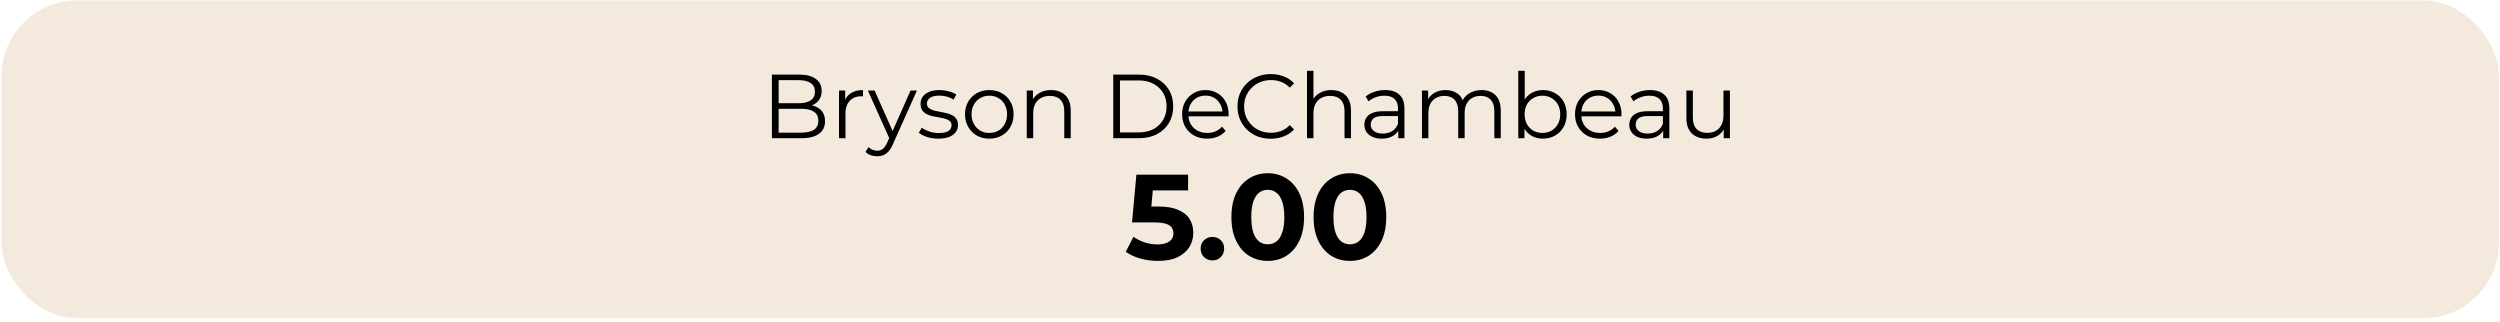 <svg width="442" height="57" viewBox="0 0 442 57" fill="none" xmlns="http://www.w3.org/2000/svg">
<rect x="0.937" y="0.739" width="440.204" height="54.859" rx="12.711" fill="#F3E9DC"/>
<rect x="0.937" y="0.739" width="440.204" height="54.859" rx="12.711" stroke="#F3E9DC" stroke-width="1.338"/>
<path d="M136.473 24.433V13.194H141.322C142.574 13.194 143.543 13.445 144.228 13.948C144.924 14.451 145.271 15.163 145.271 16.084C145.271 16.694 145.127 17.208 144.838 17.625C144.56 18.043 144.174 18.358 143.682 18.573C143.2 18.787 142.67 18.894 142.092 18.894L142.365 18.508C143.082 18.508 143.698 18.621 144.212 18.846C144.736 19.06 145.143 19.386 145.432 19.825C145.721 20.253 145.866 20.788 145.866 21.431C145.866 22.383 145.512 23.122 144.806 23.646C144.11 24.171 143.056 24.433 141.643 24.433H136.473ZM137.661 23.454H141.627C142.611 23.454 143.366 23.288 143.891 22.956C144.415 22.613 144.677 22.073 144.677 21.334C144.677 20.606 144.415 20.076 143.891 19.745C143.366 19.402 142.611 19.231 141.627 19.231H137.532V18.251H141.241C142.14 18.251 142.836 18.08 143.329 17.738C143.832 17.395 144.083 16.887 144.083 16.212C144.083 15.527 143.832 15.019 143.329 14.687C142.836 14.344 142.14 14.173 141.241 14.173H137.661V23.454ZM148.337 24.433V16.003H149.429V18.3L149.316 17.898C149.552 17.256 149.948 16.769 150.504 16.437C151.061 16.095 151.751 15.923 152.576 15.923V17.031C152.533 17.031 152.49 17.031 152.447 17.031C152.404 17.02 152.362 17.015 152.319 17.015C151.43 17.015 150.734 17.288 150.231 17.834C149.728 18.369 149.477 19.134 149.477 20.13V24.433H148.337ZM155.081 27.628C154.685 27.628 154.305 27.564 153.941 27.436C153.587 27.307 153.282 27.114 153.025 26.858L153.555 26.007C153.769 26.21 154 26.365 154.246 26.472C154.503 26.59 154.786 26.649 155.097 26.649C155.471 26.649 155.792 26.542 156.06 26.328C156.338 26.124 156.601 25.76 156.847 25.236L157.393 24L157.521 23.823L160.989 16.003H162.113L157.89 25.445C157.655 25.991 157.393 26.424 157.104 26.745C156.825 27.066 156.52 27.291 156.189 27.42C155.857 27.559 155.487 27.628 155.081 27.628ZM157.329 24.674L153.443 16.003H154.631L158.067 23.743L157.329 24.674ZM165.889 24.513C165.193 24.513 164.535 24.417 163.914 24.224C163.293 24.021 162.806 23.769 162.453 23.47L162.966 22.571C163.309 22.828 163.748 23.052 164.283 23.245C164.818 23.427 165.38 23.518 165.969 23.518C166.772 23.518 167.35 23.395 167.703 23.149C168.056 22.892 168.233 22.555 168.233 22.137C168.233 21.827 168.131 21.586 167.928 21.415C167.735 21.233 167.478 21.099 167.157 21.013C166.836 20.917 166.477 20.837 166.081 20.772C165.685 20.708 165.289 20.633 164.893 20.547C164.508 20.462 164.155 20.339 163.833 20.178C163.512 20.007 163.25 19.777 163.047 19.488C162.854 19.199 162.758 18.813 162.758 18.332C162.758 17.871 162.886 17.459 163.143 17.095C163.4 16.731 163.775 16.448 164.267 16.244C164.77 16.03 165.38 15.923 166.097 15.923C166.643 15.923 167.189 15.998 167.735 16.148C168.281 16.287 168.731 16.474 169.084 16.71L168.586 17.625C168.212 17.368 167.81 17.186 167.382 17.079C166.954 16.962 166.526 16.903 166.097 16.903C165.337 16.903 164.775 17.037 164.412 17.304C164.058 17.561 163.882 17.893 163.882 18.3C163.882 18.621 163.978 18.872 164.171 19.054C164.374 19.236 164.636 19.381 164.957 19.488C165.289 19.584 165.648 19.664 166.033 19.729C166.429 19.793 166.82 19.873 167.205 19.969C167.601 20.055 167.96 20.178 168.281 20.339C168.613 20.489 168.875 20.708 169.068 20.997C169.271 21.275 169.373 21.645 169.373 22.105C169.373 22.597 169.234 23.026 168.955 23.389C168.688 23.743 168.292 24.021 167.767 24.224C167.253 24.417 166.627 24.513 165.889 24.513ZM174.901 24.513C174.087 24.513 173.354 24.331 172.701 23.968C172.059 23.593 171.55 23.084 171.176 22.442C170.801 21.789 170.614 21.045 170.614 20.21C170.614 19.365 170.801 18.621 171.176 17.979C171.55 17.336 172.059 16.833 172.701 16.469C173.343 16.105 174.077 15.923 174.901 15.923C175.736 15.923 176.474 16.105 177.117 16.469C177.77 16.833 178.278 17.336 178.642 17.979C179.017 18.621 179.204 19.365 179.204 20.21C179.204 21.045 179.017 21.789 178.642 22.442C178.278 23.084 177.77 23.593 177.117 23.968C176.464 24.331 175.725 24.513 174.901 24.513ZM174.901 23.502C175.511 23.502 176.052 23.368 176.522 23.1C176.993 22.822 177.363 22.437 177.63 21.944C177.909 21.441 178.048 20.863 178.048 20.21C178.048 19.547 177.909 18.969 177.63 18.476C177.363 17.984 176.993 17.604 176.522 17.336C176.052 17.058 175.516 16.919 174.917 16.919C174.317 16.919 173.782 17.058 173.311 17.336C172.84 17.604 172.466 17.984 172.187 18.476C171.909 18.969 171.77 19.547 171.77 20.21C171.77 20.863 171.909 21.441 172.187 21.944C172.466 22.437 172.84 22.822 173.311 23.1C173.782 23.368 174.312 23.502 174.901 23.502ZM185.834 15.923C186.519 15.923 187.119 16.057 187.633 16.325C188.157 16.582 188.564 16.978 188.853 17.513C189.153 18.048 189.303 18.722 189.303 19.536V24.433H188.163V19.648C188.163 18.76 187.938 18.091 187.488 17.641C187.049 17.181 186.429 16.951 185.626 16.951C185.026 16.951 184.502 17.074 184.052 17.32C183.613 17.556 183.271 17.904 183.025 18.364C182.789 18.813 182.671 19.359 182.671 20.002V24.433H181.531V16.003H182.623V18.316L182.447 17.882C182.714 17.272 183.142 16.796 183.731 16.453C184.32 16.1 185.021 15.923 185.834 15.923ZM196.825 24.433V13.194H201.401C202.6 13.194 203.649 13.434 204.548 13.916C205.458 14.387 206.164 15.046 206.668 15.891C207.171 16.737 207.422 17.711 207.422 18.813C207.422 19.916 207.171 20.89 206.668 21.736C206.164 22.581 205.458 23.245 204.548 23.727C203.649 24.198 202.6 24.433 201.401 24.433H196.825ZM198.013 23.405H201.337C202.332 23.405 203.194 23.213 203.922 22.828C204.66 22.431 205.233 21.891 205.64 21.206C206.047 20.51 206.25 19.712 206.25 18.813C206.25 17.904 206.047 17.106 205.64 16.421C205.233 15.736 204.66 15.201 203.922 14.815C203.194 14.419 202.332 14.221 201.337 14.221H198.013V23.405ZM213.43 24.513C212.552 24.513 211.782 24.331 211.118 23.968C210.454 23.593 209.935 23.084 209.56 22.442C209.186 21.789 208.998 21.045 208.998 20.21C208.998 19.375 209.175 18.637 209.528 17.994C209.892 17.352 210.385 16.849 211.005 16.485C211.637 16.111 212.344 15.923 213.125 15.923C213.917 15.923 214.618 16.105 215.228 16.469C215.849 16.822 216.336 17.326 216.689 17.979C217.043 18.621 217.219 19.365 217.219 20.21C217.219 20.264 217.214 20.323 217.203 20.387C217.203 20.44 217.203 20.499 217.203 20.564H209.865V19.712H216.593L216.144 20.05C216.144 19.44 216.01 18.899 215.742 18.428C215.485 17.946 215.132 17.572 214.682 17.304C214.233 17.037 213.714 16.903 213.125 16.903C212.547 16.903 212.028 17.037 211.567 17.304C211.107 17.572 210.749 17.946 210.492 18.428C210.235 18.91 210.106 19.461 210.106 20.082V20.259C210.106 20.901 210.245 21.468 210.524 21.96C210.813 22.442 211.209 22.822 211.712 23.1C212.226 23.368 212.809 23.502 213.462 23.502C213.976 23.502 214.452 23.411 214.891 23.229C215.341 23.047 215.726 22.769 216.047 22.394L216.689 23.133C216.315 23.582 215.844 23.925 215.276 24.16C214.72 24.396 214.104 24.513 213.43 24.513ZM224.662 24.529C223.816 24.529 223.035 24.39 222.317 24.112C221.6 23.823 220.979 23.422 220.455 22.908C219.93 22.394 219.518 21.789 219.219 21.093C218.93 20.398 218.785 19.638 218.785 18.813C218.785 17.989 218.93 17.229 219.219 16.533C219.518 15.838 219.93 15.233 220.455 14.719C220.99 14.205 221.616 13.809 222.333 13.531C223.051 13.242 223.832 13.097 224.678 13.097C225.491 13.097 226.257 13.236 226.974 13.515C227.691 13.782 228.296 14.189 228.788 14.735L228.033 15.49C227.573 15.019 227.065 14.682 226.508 14.478C225.952 14.264 225.352 14.157 224.71 14.157C224.035 14.157 223.409 14.275 222.831 14.51C222.253 14.735 221.75 15.062 221.322 15.49C220.894 15.907 220.557 16.4 220.31 16.967C220.075 17.523 219.957 18.139 219.957 18.813C219.957 19.488 220.075 20.109 220.31 20.676C220.557 21.233 220.894 21.725 221.322 22.153C221.75 22.571 222.253 22.897 222.831 23.133C223.409 23.357 224.035 23.47 224.71 23.47C225.352 23.47 225.952 23.363 226.508 23.149C227.065 22.934 227.573 22.592 228.033 22.121L228.788 22.876C228.296 23.422 227.691 23.834 226.974 24.112C226.257 24.39 225.486 24.529 224.662 24.529ZM235.383 15.923C236.068 15.923 236.668 16.057 237.182 16.325C237.706 16.582 238.113 16.978 238.402 17.513C238.702 18.048 238.851 18.722 238.851 19.536V24.433H237.711V19.648C237.711 18.76 237.487 18.091 237.037 17.641C236.598 17.181 235.977 16.951 235.175 16.951C234.575 16.951 234.051 17.074 233.601 17.32C233.162 17.556 232.82 17.904 232.573 18.364C232.338 18.813 232.22 19.359 232.22 20.002V24.433H231.08V12.519H232.22V18.316L231.995 17.882C232.263 17.272 232.691 16.796 233.28 16.453C233.869 16.1 234.57 15.923 235.383 15.923ZM247.213 24.433V22.571L247.165 22.265V19.151C247.165 18.433 246.962 17.882 246.555 17.497C246.159 17.111 245.565 16.919 244.773 16.919C244.227 16.919 243.708 17.01 243.215 17.192C242.723 17.374 242.305 17.614 241.963 17.914L241.449 17.063C241.877 16.699 242.391 16.421 242.99 16.228C243.59 16.025 244.221 15.923 244.885 15.923C245.977 15.923 246.817 16.196 247.406 16.742C248.005 17.277 248.305 18.096 248.305 19.199V24.433H247.213ZM244.307 24.513C243.676 24.513 243.124 24.412 242.653 24.208C242.193 23.994 241.84 23.705 241.594 23.341C241.347 22.967 241.224 22.538 241.224 22.057C241.224 21.618 241.326 21.222 241.529 20.869C241.743 20.505 242.086 20.216 242.557 20.002C243.039 19.777 243.681 19.664 244.484 19.664H247.39V20.515H244.516C243.702 20.515 243.135 20.66 242.814 20.949C242.503 21.238 242.348 21.596 242.348 22.025C242.348 22.506 242.536 22.892 242.91 23.181C243.285 23.47 243.809 23.614 244.484 23.614C245.126 23.614 245.677 23.47 246.138 23.181C246.608 22.881 246.951 22.453 247.165 21.896L247.422 22.683C247.208 23.24 246.833 23.684 246.298 24.016C245.774 24.348 245.11 24.513 244.307 24.513ZM261.934 15.923C262.62 15.923 263.214 16.057 263.717 16.325C264.23 16.582 264.627 16.978 264.905 17.513C265.194 18.048 265.338 18.722 265.338 19.536V24.433H264.198V19.648C264.198 18.76 263.984 18.091 263.556 17.641C263.139 17.181 262.545 16.951 261.774 16.951C261.196 16.951 260.693 17.074 260.265 17.32C259.847 17.556 259.521 17.904 259.285 18.364C259.06 18.813 258.948 19.359 258.948 20.002V24.433H257.808V19.648C257.808 18.76 257.594 18.091 257.166 17.641C256.738 17.181 256.138 16.951 255.367 16.951C254.8 16.951 254.302 17.074 253.874 17.32C253.446 17.556 253.114 17.904 252.879 18.364C252.654 18.813 252.541 19.359 252.541 20.002V24.433H251.401V16.003H252.493V18.284L252.317 17.882C252.574 17.272 252.986 16.796 253.553 16.453C254.131 16.1 254.811 15.923 255.592 15.923C256.416 15.923 257.118 16.132 257.696 16.549C258.274 16.956 258.648 17.572 258.82 18.396L258.37 18.219C258.616 17.534 259.05 16.983 259.67 16.566C260.302 16.137 261.057 15.923 261.934 15.923ZM272.781 24.513C272.043 24.513 271.379 24.348 270.79 24.016C270.202 23.673 269.736 23.181 269.393 22.538C269.051 21.896 268.88 21.12 268.88 20.21C268.88 19.29 269.051 18.514 269.393 17.882C269.747 17.24 270.218 16.753 270.806 16.421C271.395 16.089 272.053 15.923 272.781 15.923C273.584 15.923 274.301 16.105 274.933 16.469C275.575 16.822 276.078 17.32 276.442 17.962C276.806 18.605 276.988 19.354 276.988 20.21C276.988 21.056 276.806 21.805 276.442 22.458C276.078 23.1 275.575 23.604 274.933 23.968C274.301 24.331 273.584 24.513 272.781 24.513ZM268.43 24.433V12.519H269.57V18.492L269.409 20.194L269.522 21.896V24.433H268.43ZM272.701 23.502C273.3 23.502 273.836 23.368 274.307 23.1C274.778 22.822 275.152 22.437 275.431 21.944C275.709 21.441 275.848 20.863 275.848 20.21C275.848 19.547 275.709 18.969 275.431 18.476C275.152 17.984 274.778 17.604 274.307 17.336C273.836 17.058 273.3 16.919 272.701 16.919C272.102 16.919 271.561 17.058 271.079 17.336C270.608 17.604 270.234 17.984 269.955 18.476C269.688 18.969 269.554 19.547 269.554 20.21C269.554 20.863 269.688 21.441 269.955 21.944C270.234 22.437 270.608 22.822 271.079 23.1C271.561 23.368 272.102 23.502 272.701 23.502ZM282.892 24.513C282.015 24.513 281.244 24.331 280.58 23.968C279.917 23.593 279.398 23.084 279.023 22.442C278.648 21.789 278.461 21.045 278.461 20.21C278.461 19.375 278.638 18.637 278.991 17.994C279.355 17.352 279.847 16.849 280.468 16.485C281.1 16.111 281.806 15.923 282.587 15.923C283.38 15.923 284.081 16.105 284.691 16.469C285.312 16.822 285.799 17.326 286.152 17.979C286.505 18.621 286.682 19.365 286.682 20.21C286.682 20.264 286.676 20.323 286.666 20.387C286.666 20.44 286.666 20.499 286.666 20.564H279.328V19.712H286.056L285.606 20.05C285.606 19.44 285.472 18.899 285.205 18.428C284.948 17.946 284.594 17.572 284.145 17.304C283.695 17.037 283.176 16.903 282.587 16.903C282.009 16.903 281.49 17.037 281.03 17.304C280.57 17.572 280.211 17.946 279.954 18.428C279.697 18.91 279.569 19.461 279.569 20.082V20.259C279.569 20.901 279.708 21.468 279.986 21.96C280.275 22.442 280.671 22.822 281.174 23.1C281.688 23.368 282.272 23.502 282.925 23.502C283.438 23.502 283.915 23.411 284.354 23.229C284.803 23.047 285.189 22.769 285.51 22.394L286.152 23.133C285.777 23.582 285.306 23.925 284.739 24.16C284.182 24.396 283.567 24.513 282.892 24.513ZM294.049 24.433V22.571L294.001 22.265V19.151C294.001 18.433 293.798 17.882 293.391 17.497C292.995 17.111 292.401 16.919 291.609 16.919C291.063 16.919 290.544 17.01 290.051 17.192C289.559 17.374 289.142 17.614 288.799 17.914L288.285 17.063C288.713 16.699 289.227 16.421 289.827 16.228C290.426 16.025 291.058 15.923 291.721 15.923C292.813 15.923 293.653 16.196 294.242 16.742C294.842 17.277 295.141 18.096 295.141 19.199V24.433H294.049ZM291.143 24.513C290.512 24.513 289.96 24.412 289.489 24.208C289.029 23.994 288.676 23.705 288.43 23.341C288.184 22.967 288.06 22.538 288.06 22.057C288.06 21.618 288.162 21.222 288.366 20.869C288.58 20.505 288.922 20.216 289.393 20.002C289.875 19.777 290.517 19.664 291.32 19.664H294.226V20.515H291.352C290.538 20.515 289.971 20.66 289.65 20.949C289.34 21.238 289.184 21.596 289.184 22.025C289.184 22.506 289.372 22.892 289.746 23.181C290.121 23.47 290.646 23.614 291.32 23.614C291.962 23.614 292.513 23.47 292.974 23.181C293.445 22.881 293.787 22.453 294.001 21.896L294.258 22.683C294.044 23.24 293.669 23.684 293.134 24.016C292.61 24.348 291.946 24.513 291.143 24.513ZM301.722 24.513C301.005 24.513 300.379 24.38 299.843 24.112C299.308 23.844 298.891 23.443 298.591 22.908C298.302 22.372 298.157 21.703 298.157 20.901V16.003H299.297V20.772C299.297 21.671 299.517 22.351 299.956 22.811C300.405 23.261 301.031 23.486 301.834 23.486C302.423 23.486 302.931 23.368 303.36 23.133C303.799 22.886 304.13 22.533 304.355 22.073C304.591 21.613 304.708 21.061 304.708 20.419V16.003H305.848V24.433H304.757V22.121L304.933 22.538C304.666 23.159 304.248 23.646 303.681 24C303.124 24.342 302.471 24.513 301.722 24.513Z" fill="black"/>
<path d="M204.745 46.127C203.704 46.127 202.669 45.991 201.641 45.72C200.628 45.434 199.757 45.035 199.029 44.521L200.4 41.866C200.97 42.28 201.627 42.608 202.369 42.851C203.126 43.094 203.889 43.215 204.66 43.215C205.53 43.215 206.216 43.044 206.715 42.701C207.215 42.359 207.464 41.88 207.464 41.267C207.464 40.882 207.364 40.539 207.165 40.239C206.965 39.94 206.608 39.711 206.094 39.554C205.595 39.397 204.888 39.319 203.975 39.319H200.143L200.913 30.884H210.055V33.667H202.155L203.953 32.083L203.418 38.098L201.62 36.514H204.788C206.273 36.514 207.464 36.721 208.364 37.135C209.277 37.535 209.941 38.084 210.355 38.783C210.768 39.483 210.975 40.275 210.975 41.16C210.975 42.045 210.754 42.865 210.312 43.622C209.869 44.364 209.184 44.971 208.256 45.441C207.343 45.898 206.173 46.127 204.745 46.127ZM214.352 46.041C213.781 46.041 213.289 45.848 212.875 45.463C212.475 45.063 212.275 44.557 212.275 43.943C212.275 43.329 212.475 42.837 212.875 42.466C213.289 42.08 213.781 41.888 214.352 41.888C214.937 41.888 215.43 42.08 215.829 42.466C216.229 42.837 216.429 43.329 216.429 43.943C216.429 44.557 216.229 45.063 215.829 45.463C215.43 45.848 214.937 46.041 214.352 46.041ZM224.136 46.127C222.909 46.127 221.81 45.827 220.839 45.227C219.869 44.614 219.105 43.729 218.549 42.573C217.992 41.417 217.714 40.018 217.714 38.377C217.714 36.735 217.992 35.337 218.549 34.181C219.105 33.025 219.869 32.147 220.839 31.547C221.81 30.934 222.909 30.627 224.136 30.627C225.378 30.627 226.477 30.934 227.433 31.547C228.404 32.147 229.167 33.025 229.724 34.181C230.28 35.337 230.559 36.735 230.559 38.377C230.559 40.018 230.28 41.417 229.724 42.573C229.167 43.729 228.404 44.614 227.433 45.227C226.477 45.827 225.378 46.127 224.136 46.127ZM224.136 43.194C224.721 43.194 225.228 43.029 225.656 42.701C226.099 42.373 226.441 41.852 226.684 41.138C226.941 40.425 227.069 39.504 227.069 38.377C227.069 37.249 226.941 36.329 226.684 35.615C226.441 34.901 226.099 34.38 225.656 34.052C225.228 33.724 224.721 33.56 224.136 33.56C223.565 33.56 223.059 33.724 222.616 34.052C222.188 34.38 221.845 34.901 221.589 35.615C221.346 36.329 221.225 37.249 221.225 38.377C221.225 39.504 221.346 40.425 221.589 41.138C221.845 41.852 222.188 42.373 222.616 42.701C223.059 43.029 223.565 43.194 224.136 43.194ZM238.666 46.127C237.439 46.127 236.34 45.827 235.369 45.227C234.399 44.614 233.635 43.729 233.079 42.573C232.522 41.417 232.244 40.018 232.244 38.377C232.244 36.735 232.522 35.337 233.079 34.181C233.635 33.025 234.399 32.147 235.369 31.547C236.34 30.934 237.439 30.627 238.666 30.627C239.908 30.627 241.007 30.934 241.963 31.547C242.934 32.147 243.697 33.025 244.254 34.181C244.811 35.337 245.089 36.735 245.089 38.377C245.089 40.018 244.811 41.417 244.254 42.573C243.697 43.729 242.934 44.614 241.963 45.227C241.007 45.827 239.908 46.127 238.666 46.127ZM238.666 43.194C239.252 43.194 239.758 43.029 240.186 42.701C240.629 42.373 240.971 41.852 241.214 41.138C241.471 40.425 241.599 39.504 241.599 38.377C241.599 37.249 241.471 36.329 241.214 35.615C240.971 34.901 240.629 34.38 240.186 34.052C239.758 33.724 239.252 33.56 238.666 33.56C238.095 33.56 237.589 33.724 237.146 34.052C236.718 34.38 236.376 34.901 236.119 35.615C235.876 36.329 235.755 37.249 235.755 38.377C235.755 39.504 235.876 40.425 236.119 41.138C236.376 41.852 236.718 42.373 237.146 42.701C237.589 43.029 238.095 43.194 238.666 43.194Z" fill="black"/>
</svg>
